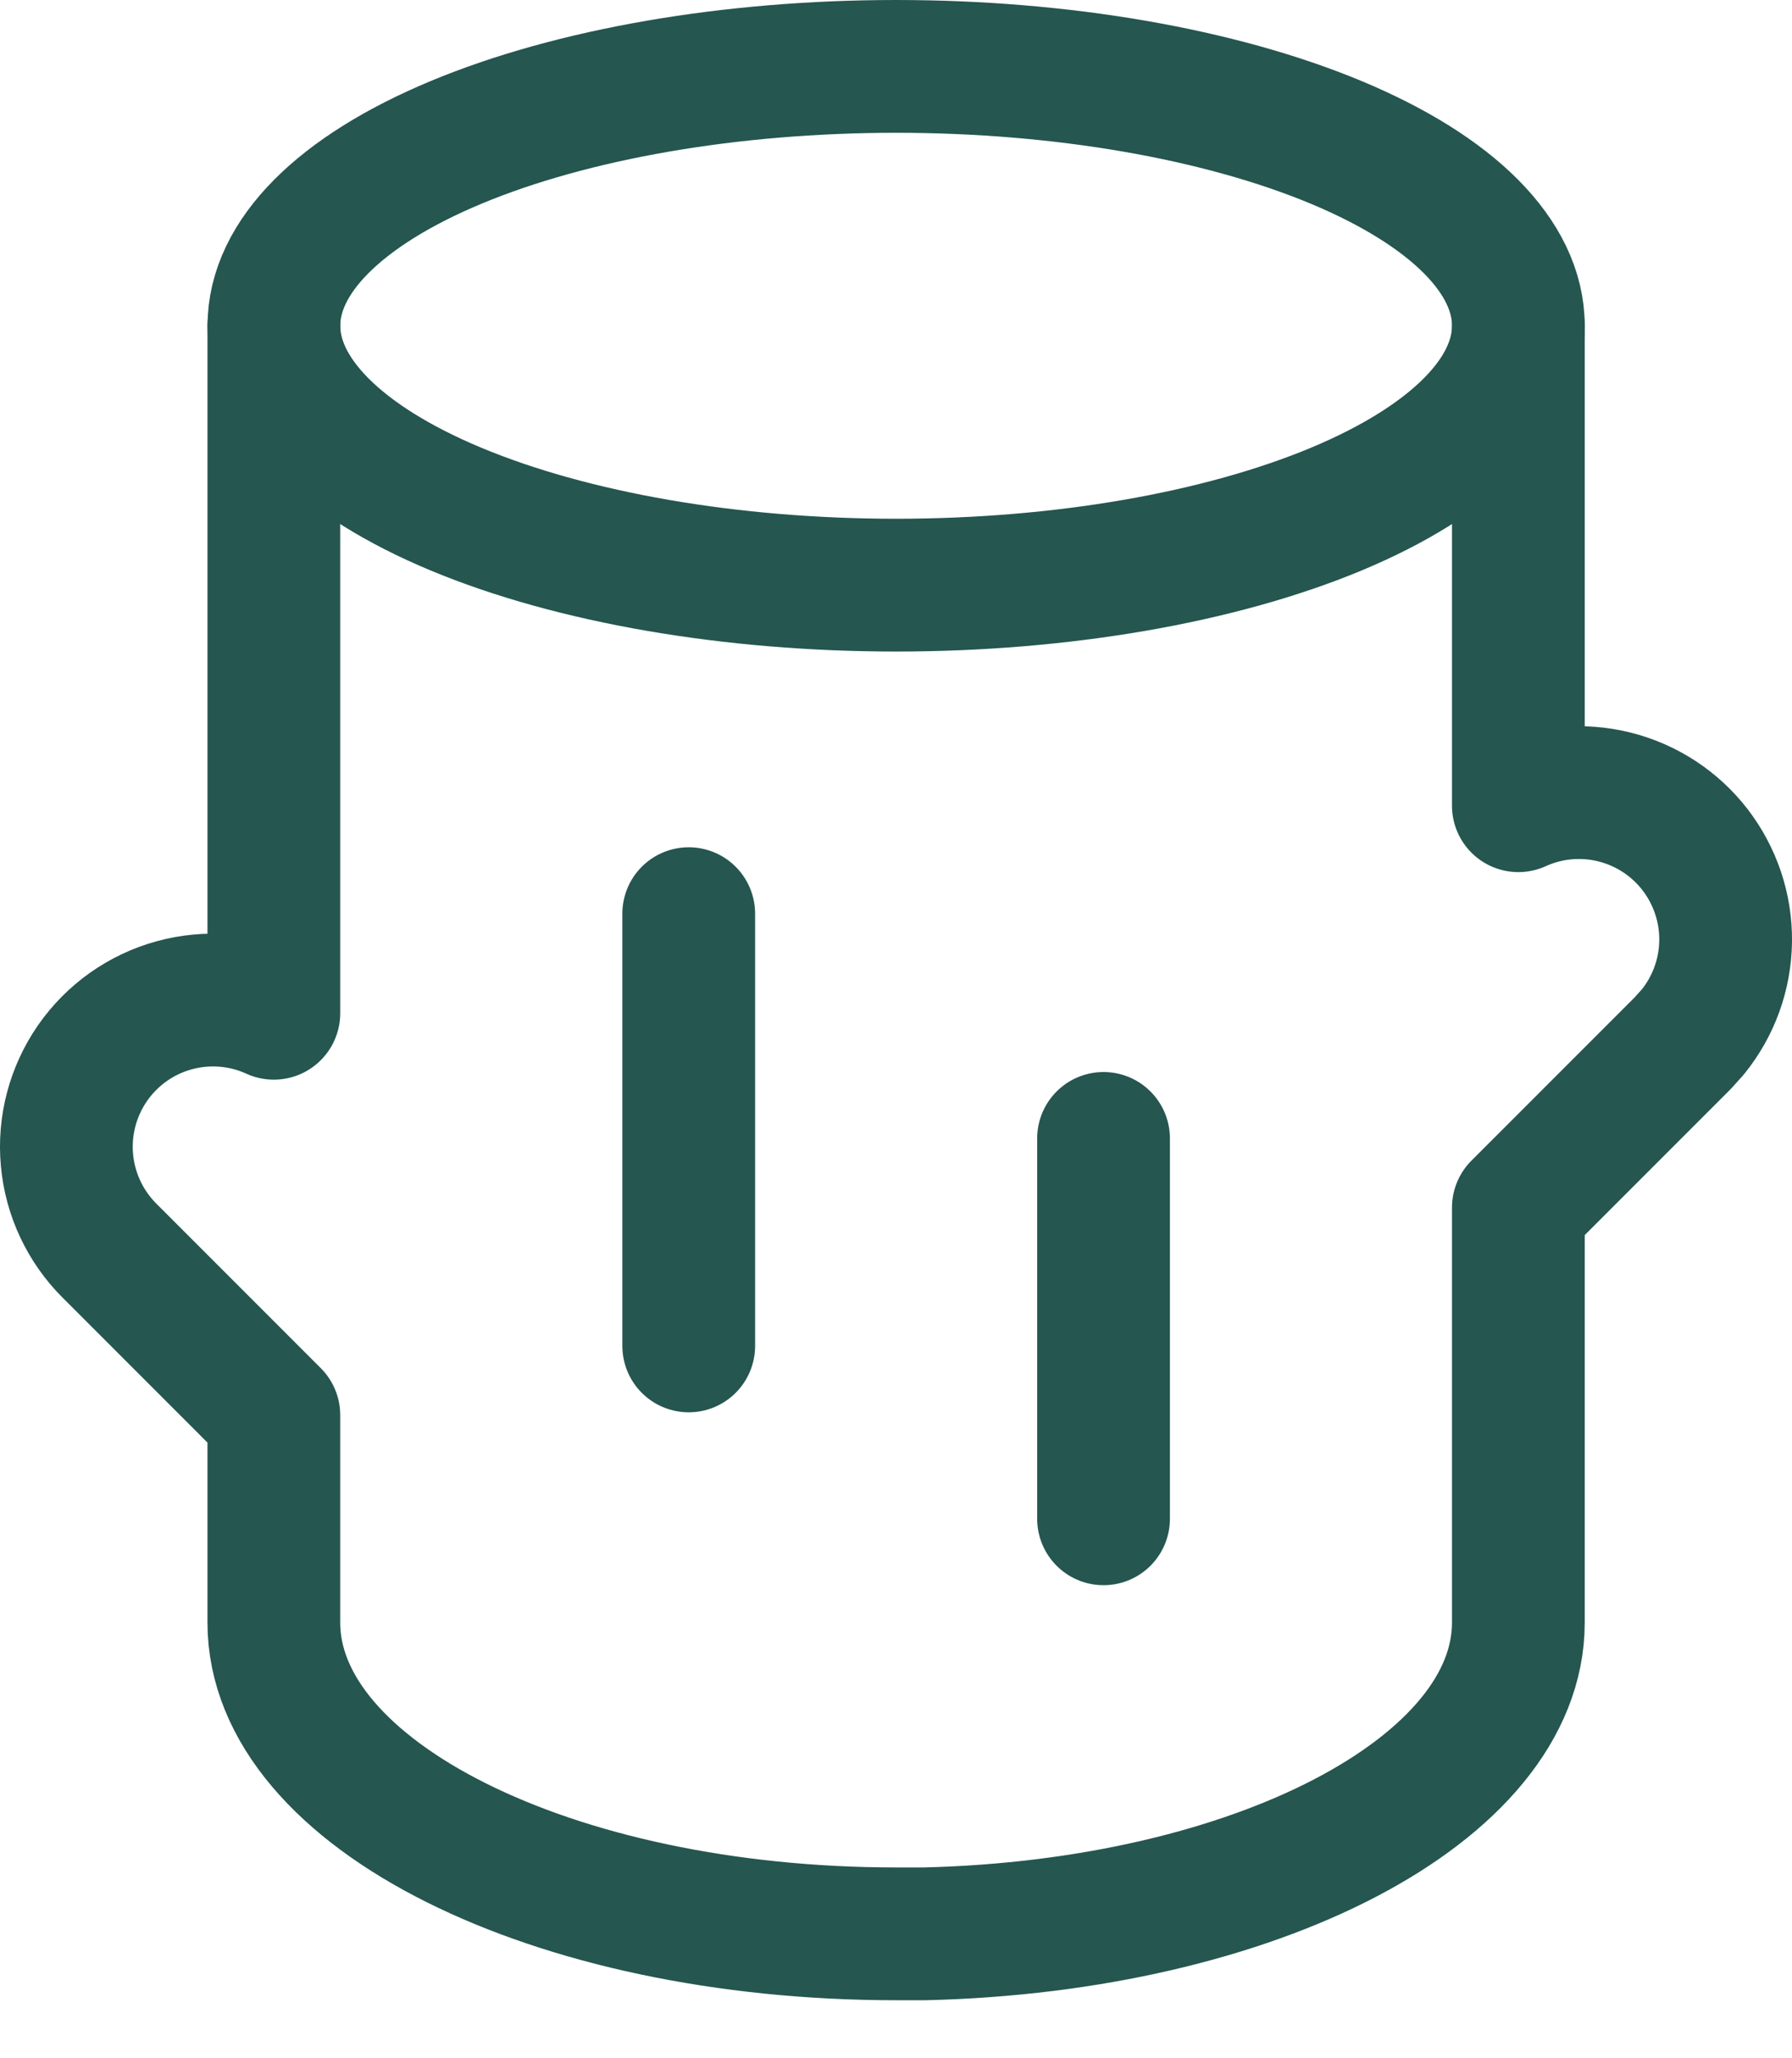 <svg width="27" height="31" viewBox="0 0 27 31" fill="none" xmlns="http://www.w3.org/2000/svg">
<path d="M4.127 4.906C4.127 5.942 5.114 6.936 6.873 7.669C8.631 8.401 11.015 8.813 13.502 8.813C15.988 8.813 18.373 8.401 20.131 7.669C21.889 6.936 22.877 5.942 22.877 4.906C22.877 3.87 21.889 2.877 20.131 2.144C18.373 1.412 15.988 1 13.502 1C11.015 1 8.631 1.412 6.873 2.144C5.114 2.877 4.127 3.87 4.127 4.906Z" stroke="#255650" stroke-width="2" stroke-linecap="round" stroke-linejoin="round"/>
<path d="M22.877 4.906V12.135C23.33 11.929 23.84 11.883 24.323 12.003C24.806 12.123 25.235 12.403 25.539 12.797C25.843 13.192 26.006 13.677 26 14.175C25.994 14.673 25.82 15.154 25.507 15.541L25.355 15.71L22.877 18.188V24.438C22.877 26.954 18.908 29.008 13.931 29.126H13.502C8.323 29.126 4.126 27.027 4.126 24.438V21.313L1.648 18.835C1.282 18.469 1.055 17.985 1.009 17.47C0.962 16.954 1.099 16.438 1.394 16.012C1.689 15.587 2.124 15.278 2.624 15.141C3.123 15.004 3.655 15.046 4.126 15.261V4.906M10.377 13.761V20.271M16.627 17.146V22.875" stroke="#255650" stroke-width="2" stroke-linecap="round" stroke-linejoin="round"/>
</svg>
